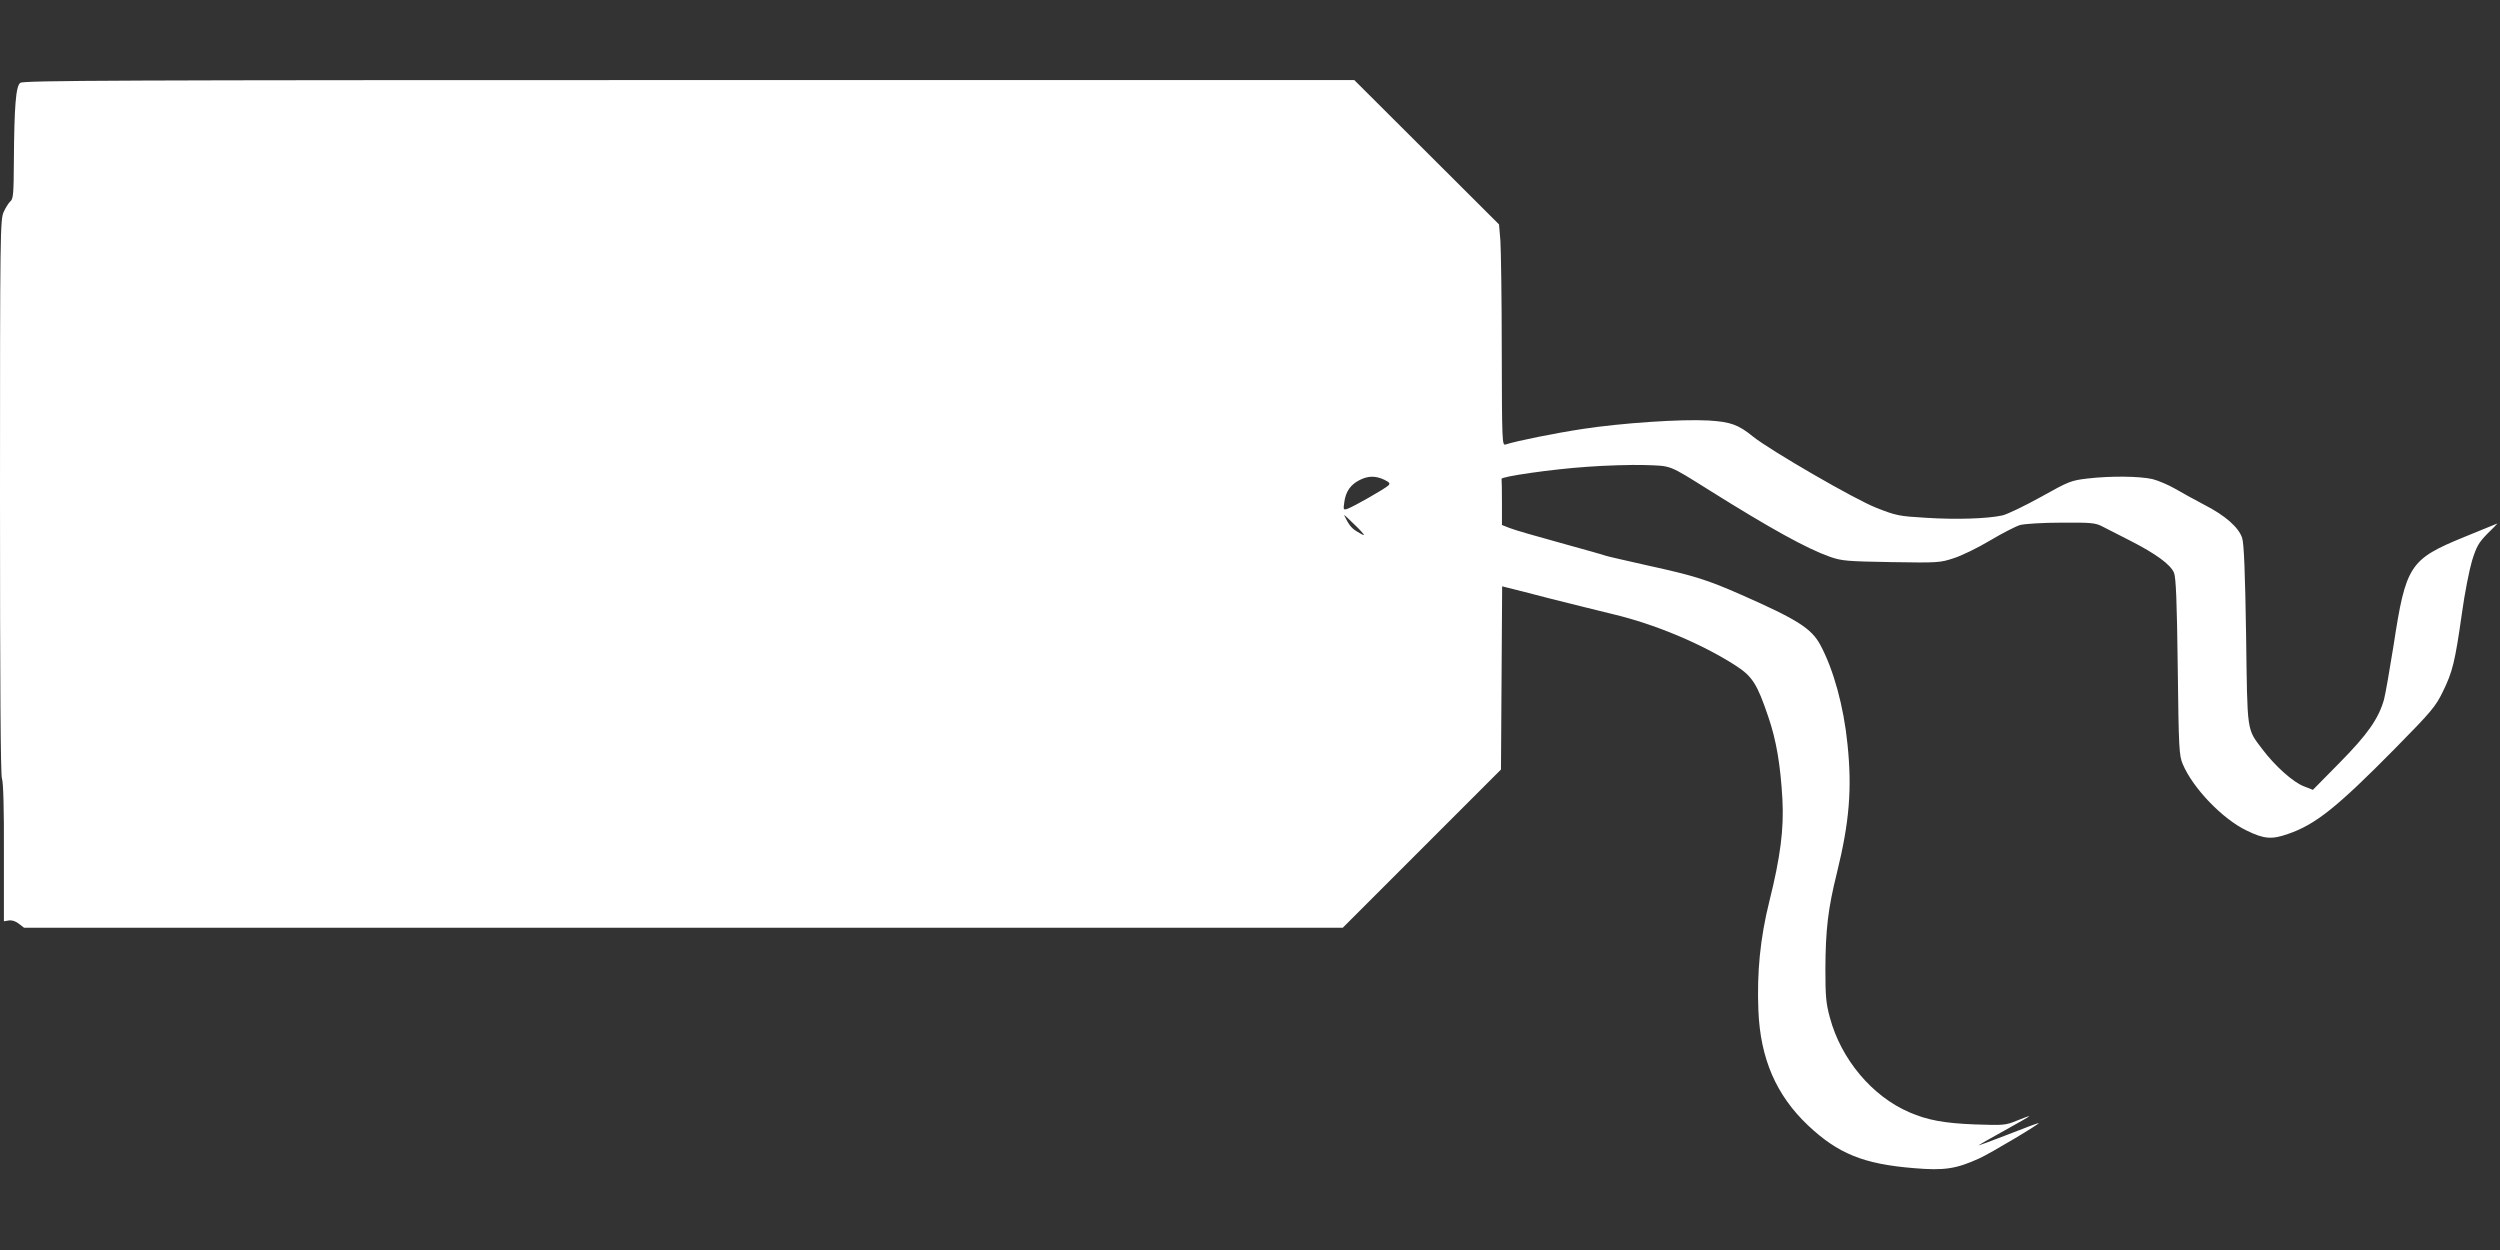 <?xml version="1.0" standalone="no"?>
<!DOCTYPE svg PUBLIC "-//W3C//DTD SVG 20010904//EN"
 "http://www.w3.org/TR/2001/REC-SVG-20010904/DTD/svg10.dtd">
<svg version="1.0" xmlns="http://www.w3.org/2000/svg"
 width="1280pt" height="640pt" viewBox="0 0 1280 640"
 preserveAspectRatio="xMidYMid meet">
<rect x="0" y="0" width="1280" height="640" fill="#333333" stroke="none"/>
<g transform="translate(0,640) scale(0.1,-0.1)"
fill="#ffffff" stroke="none">
<path d="M104 5976 c-23 -17 -31 -118 -33 -407 -1 -161 -3 -188 -18 -200 -9
-8 -24 -32 -34 -54 -18 -38 -19 -108 -19 -1457 0 -964 3 -1426 10 -1444 7 -18
11 -157 10 -380 l0 -351 24 4 c16 3 35 -3 52 -16 l27 -21 3376 0 3376 0 405
405 405 405 3 469 3 469 32 -8 c18 -4 111 -28 207 -53 96 -24 243 -61 326 -81
216 -51 457 -152 631 -264 85 -55 110 -94 167 -263 41 -120 62 -245 72 -422 8
-151 -10 -294 -67 -522 -47 -189 -64 -364 -56 -560 10 -245 91 -432 253 -586
155 -146 285 -199 544 -220 155 -13 215 -4 334 50 59 27 317 181 304 181 -4 0
-75 -26 -158 -59 -82 -32 -150 -57 -150 -55 0 1 59 35 130 74 72 40 130 73
130 75 0 2 -28 -8 -62 -22 -61 -25 -68 -25 -218 -20 -155 6 -242 22 -334 62
-191 82 -350 272 -407 485 -20 73 -23 109 -23 250 1 199 13 306 59 491 64 260
78 431 54 660 -19 191 -71 381 -139 507 -45 84 -117 130 -403 256 -175 77
-240 98 -482 151 -115 26 -212 48 -215 50 -3 2 -106 31 -229 65 -124 34 -242
68 -263 77 l-38 15 0 114 c0 63 -1 117 -2 122 -4 12 260 50 438 62 93 7 226
11 295 9 140 -5 118 4 334 -131 313 -196 496 -297 615 -339 60 -21 86 -23 313
-27 239 -4 251 -3 320 20 39 12 123 53 185 90 62 37 132 73 155 80 25 6 113
12 212 12 153 1 174 -1 210 -20 22 -11 87 -44 145 -74 129 -66 204 -121 221
-163 10 -24 15 -151 19 -482 5 -421 7 -453 26 -498 52 -123 205 -282 328 -340
88 -43 128 -46 210 -17 141 48 251 136 547 436 190 193 209 216 247 294 49
100 62 152 97 400 14 102 38 223 52 270 23 73 34 92 79 138 29 28 52 52 51 52
-1 0 -77 -31 -169 -69 -281 -115 -300 -144 -363 -556 -20 -126 -42 -251 -49
-277 -28 -98 -84 -178 -226 -322 l-138 -140 -46 18 c-55 21 -147 103 -212 189
-82 109 -77 78 -84 587 -5 320 -11 467 -20 495 -17 54 -87 116 -195 171 -49
26 -117 63 -149 82 -33 19 -84 41 -115 49 -67 15 -213 17 -333 3 -84 -10 -95
-14 -238 -94 -83 -46 -172 -89 -198 -95 -78 -17 -238 -22 -392 -12 -137 8
-152 11 -253 51 -109 42 -545 295 -632 365 -75 61 -114 75 -227 82 -139 8
-447 -13 -643 -43 -139 -21 -339 -61 -397 -80 -17 -5 -18 14 -19 478 0 266 -4
520 -7 566 l-7 83 -370 369 -371 370 -3405 0 c-2924 0 -3408 -2 -3425 -14z
m6983 -2032 c28 -14 32 -19 21 -30 -18 -17 -181 -110 -209 -119 -21 -7 -22 -5
-16 35 7 53 32 89 78 112 43 22 81 23 126 2z m-104 -283 c-1 -2 -17 6 -36 18
-28 17 -41 34 -65 83 -2 5 21 -16 50 -45 30 -28 53 -54 51 -56z"/>
</g>
</svg>
